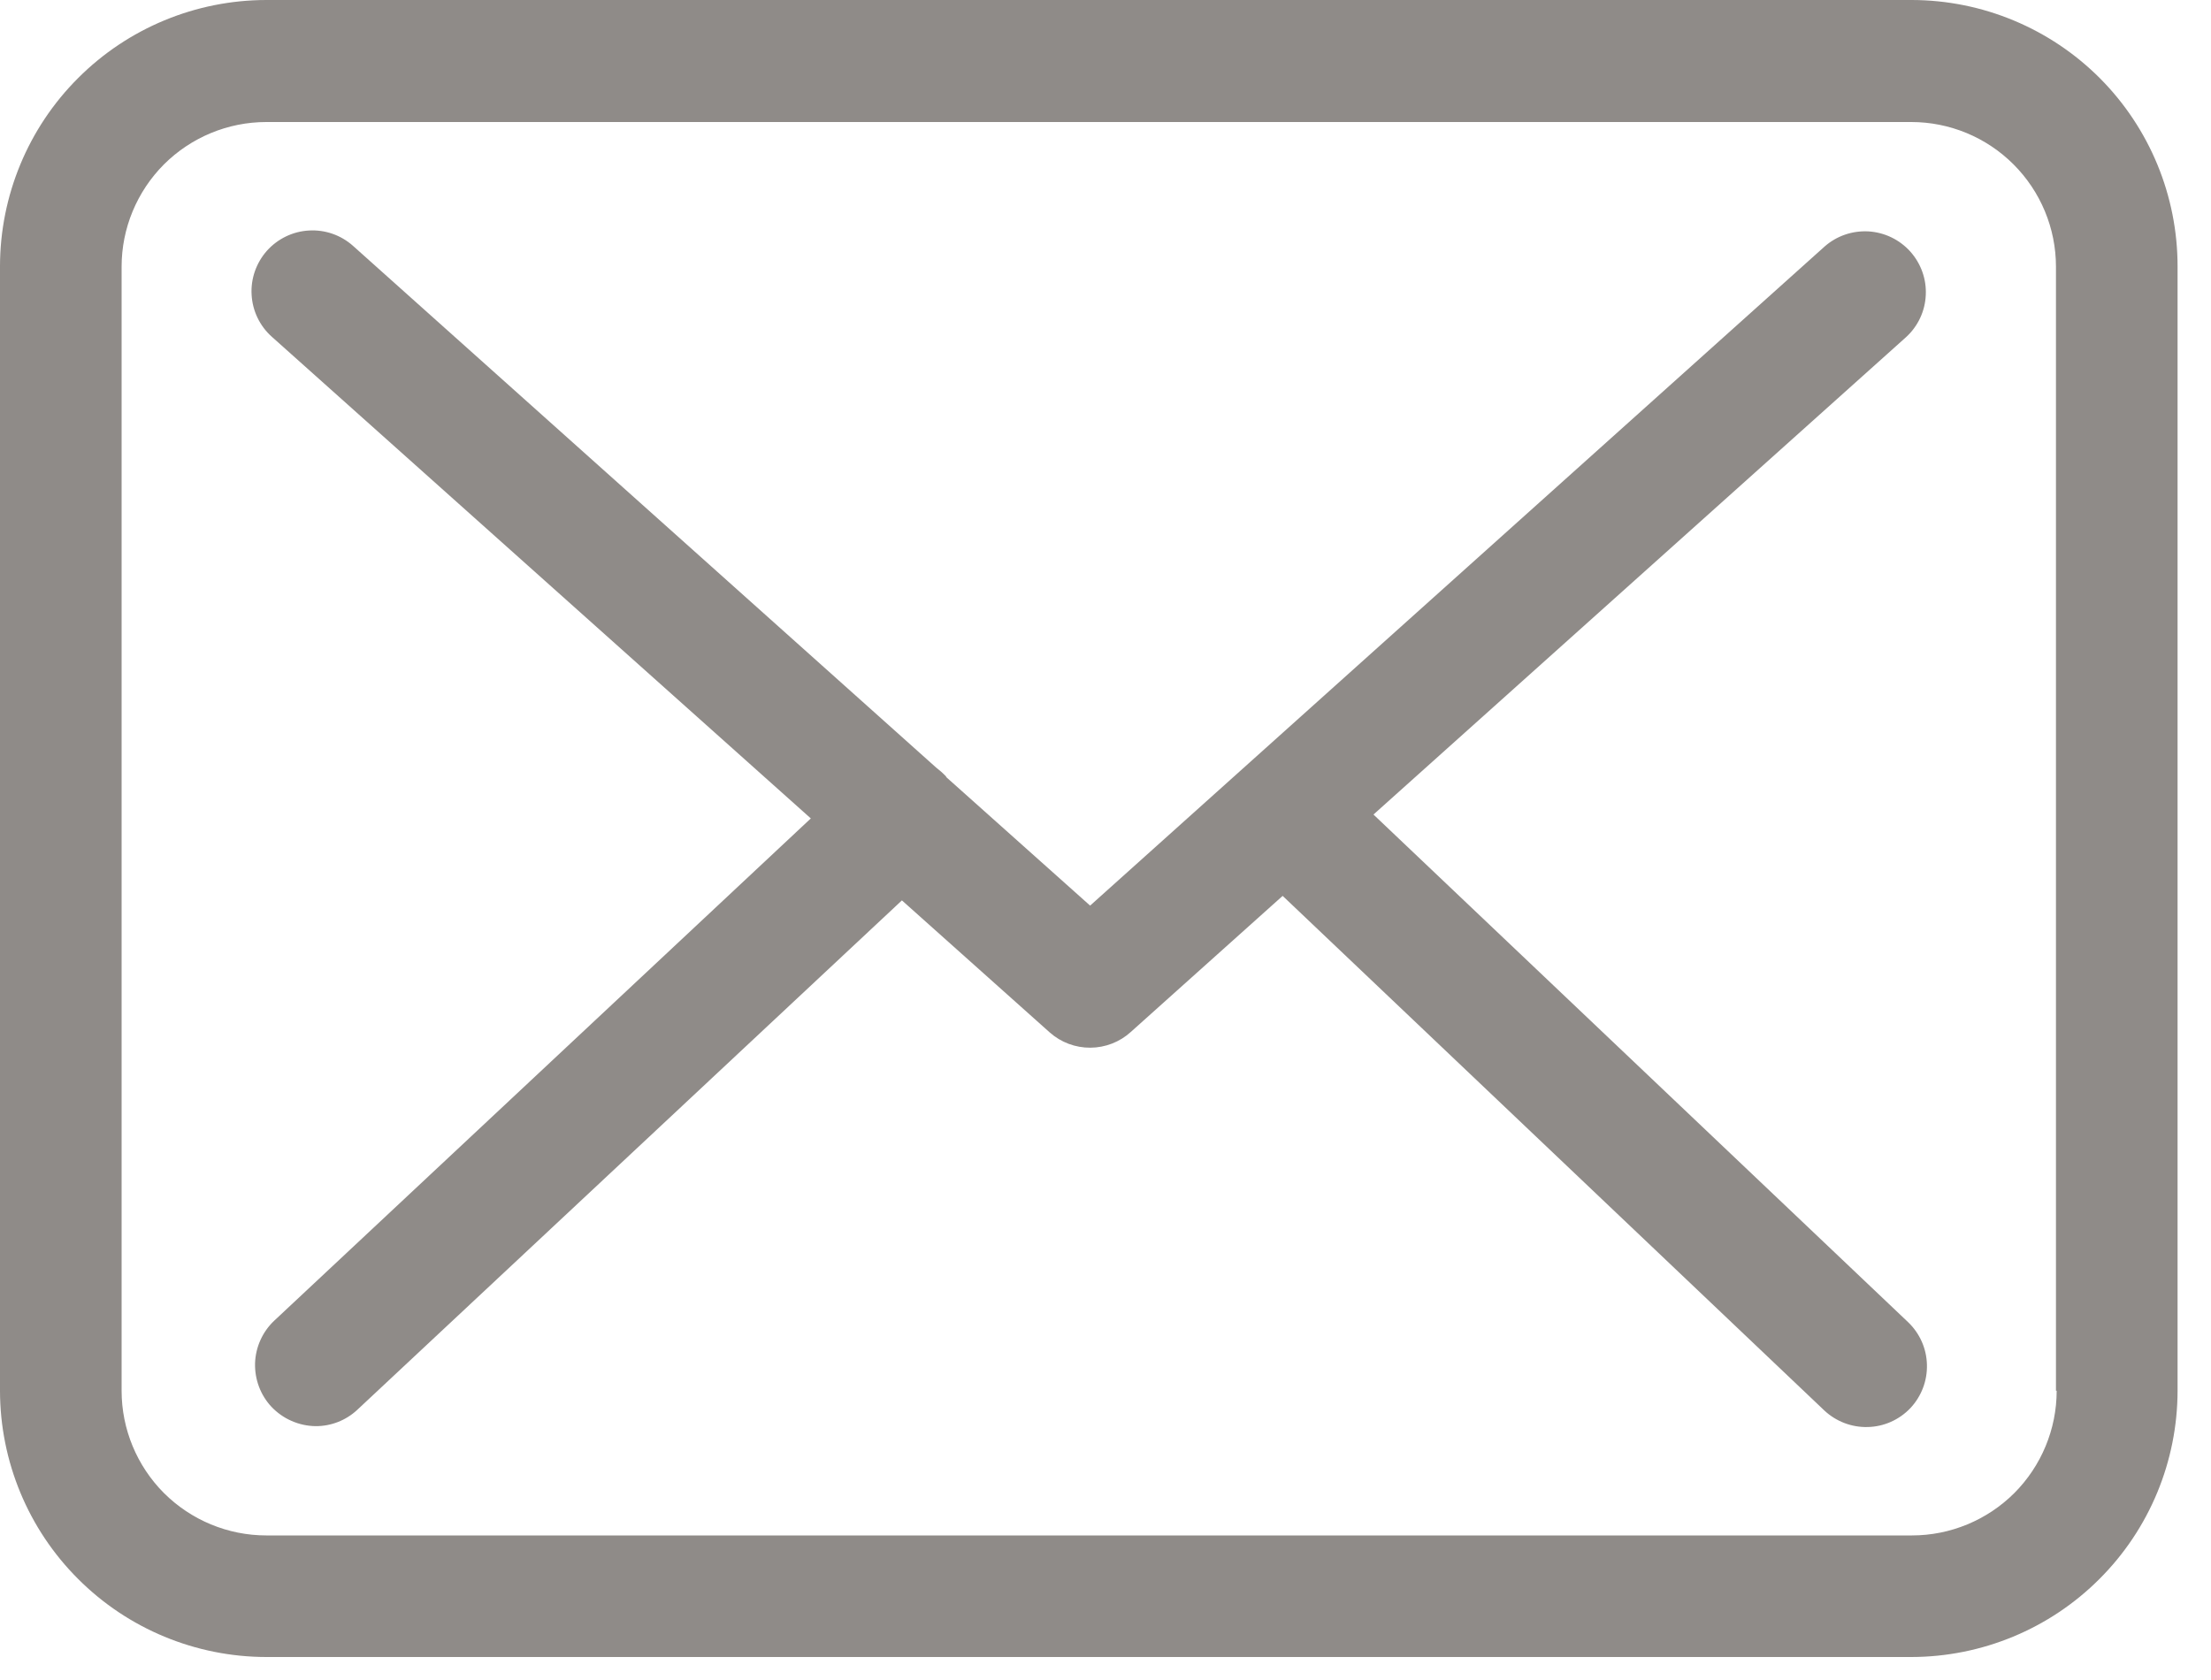 <svg width="25" height="19" viewBox="0 0 25 19" fill="none" xmlns="http://www.w3.org/2000/svg">
<path d="M21.619 0H3.011C2.213 0.001 1.447 0.318 0.883 0.883C0.318 1.447 0.001 2.213 0 3.011L0 15.729C0.001 16.527 0.318 17.293 0.883 17.857C1.447 18.422 2.213 18.739 3.011 18.74H21.611C22.409 18.739 23.175 18.422 23.739 17.857C24.304 17.293 24.621 16.527 24.622 15.729V3.016C24.623 2.218 24.308 1.452 23.745 0.886C23.182 0.321 22.417 0.002 21.619 0ZM23.255 15.729C23.255 16.163 23.082 16.579 22.776 16.886C22.469 17.192 22.053 17.365 21.619 17.365H3.011C2.577 17.365 2.161 17.192 1.854 16.886C1.548 16.579 1.375 16.163 1.375 15.729V3.016C1.375 2.582 1.548 2.166 1.854 1.859C2.161 1.553 2.577 1.38 3.011 1.38H21.611C22.045 1.38 22.461 1.553 22.767 1.859C23.074 2.166 23.247 2.582 23.247 3.016V15.729H23.255Z" fill="#8F8B88"/>
<path d="M15.53 9.212L21.553 3.812C21.687 3.689 21.767 3.519 21.775 3.337C21.784 3.156 21.72 2.979 21.599 2.844C21.477 2.709 21.308 2.628 21.127 2.617C20.945 2.607 20.767 2.668 20.631 2.788L12.326 10.242L10.706 8.795C10.701 8.79 10.696 8.785 10.696 8.78C10.662 8.744 10.624 8.711 10.584 8.68L3.991 2.78C3.855 2.659 3.676 2.596 3.493 2.607C3.311 2.617 3.14 2.7 3.018 2.836C2.897 2.973 2.834 3.152 2.845 3.334C2.855 3.517 2.938 3.688 3.074 3.809L9.168 9.256L3.1 14.937C2.968 15.062 2.89 15.235 2.884 15.417C2.879 15.6 2.945 15.777 3.069 15.91C3.134 15.978 3.211 16.033 3.297 16.07C3.383 16.108 3.476 16.128 3.569 16.129C3.743 16.13 3.911 16.064 4.038 15.946L10.198 10.183L11.869 11.676C11.996 11.789 12.16 11.85 12.329 11.849C12.498 11.848 12.661 11.785 12.786 11.671L14.503 10.132L20.627 15.951C20.76 16.076 20.937 16.144 21.119 16.139C21.301 16.135 21.474 16.058 21.6 15.926C21.725 15.793 21.793 15.617 21.788 15.434C21.784 15.252 21.707 15.079 21.575 14.953L15.53 9.212Z" fill="#8F8B88"/>
</svg>
